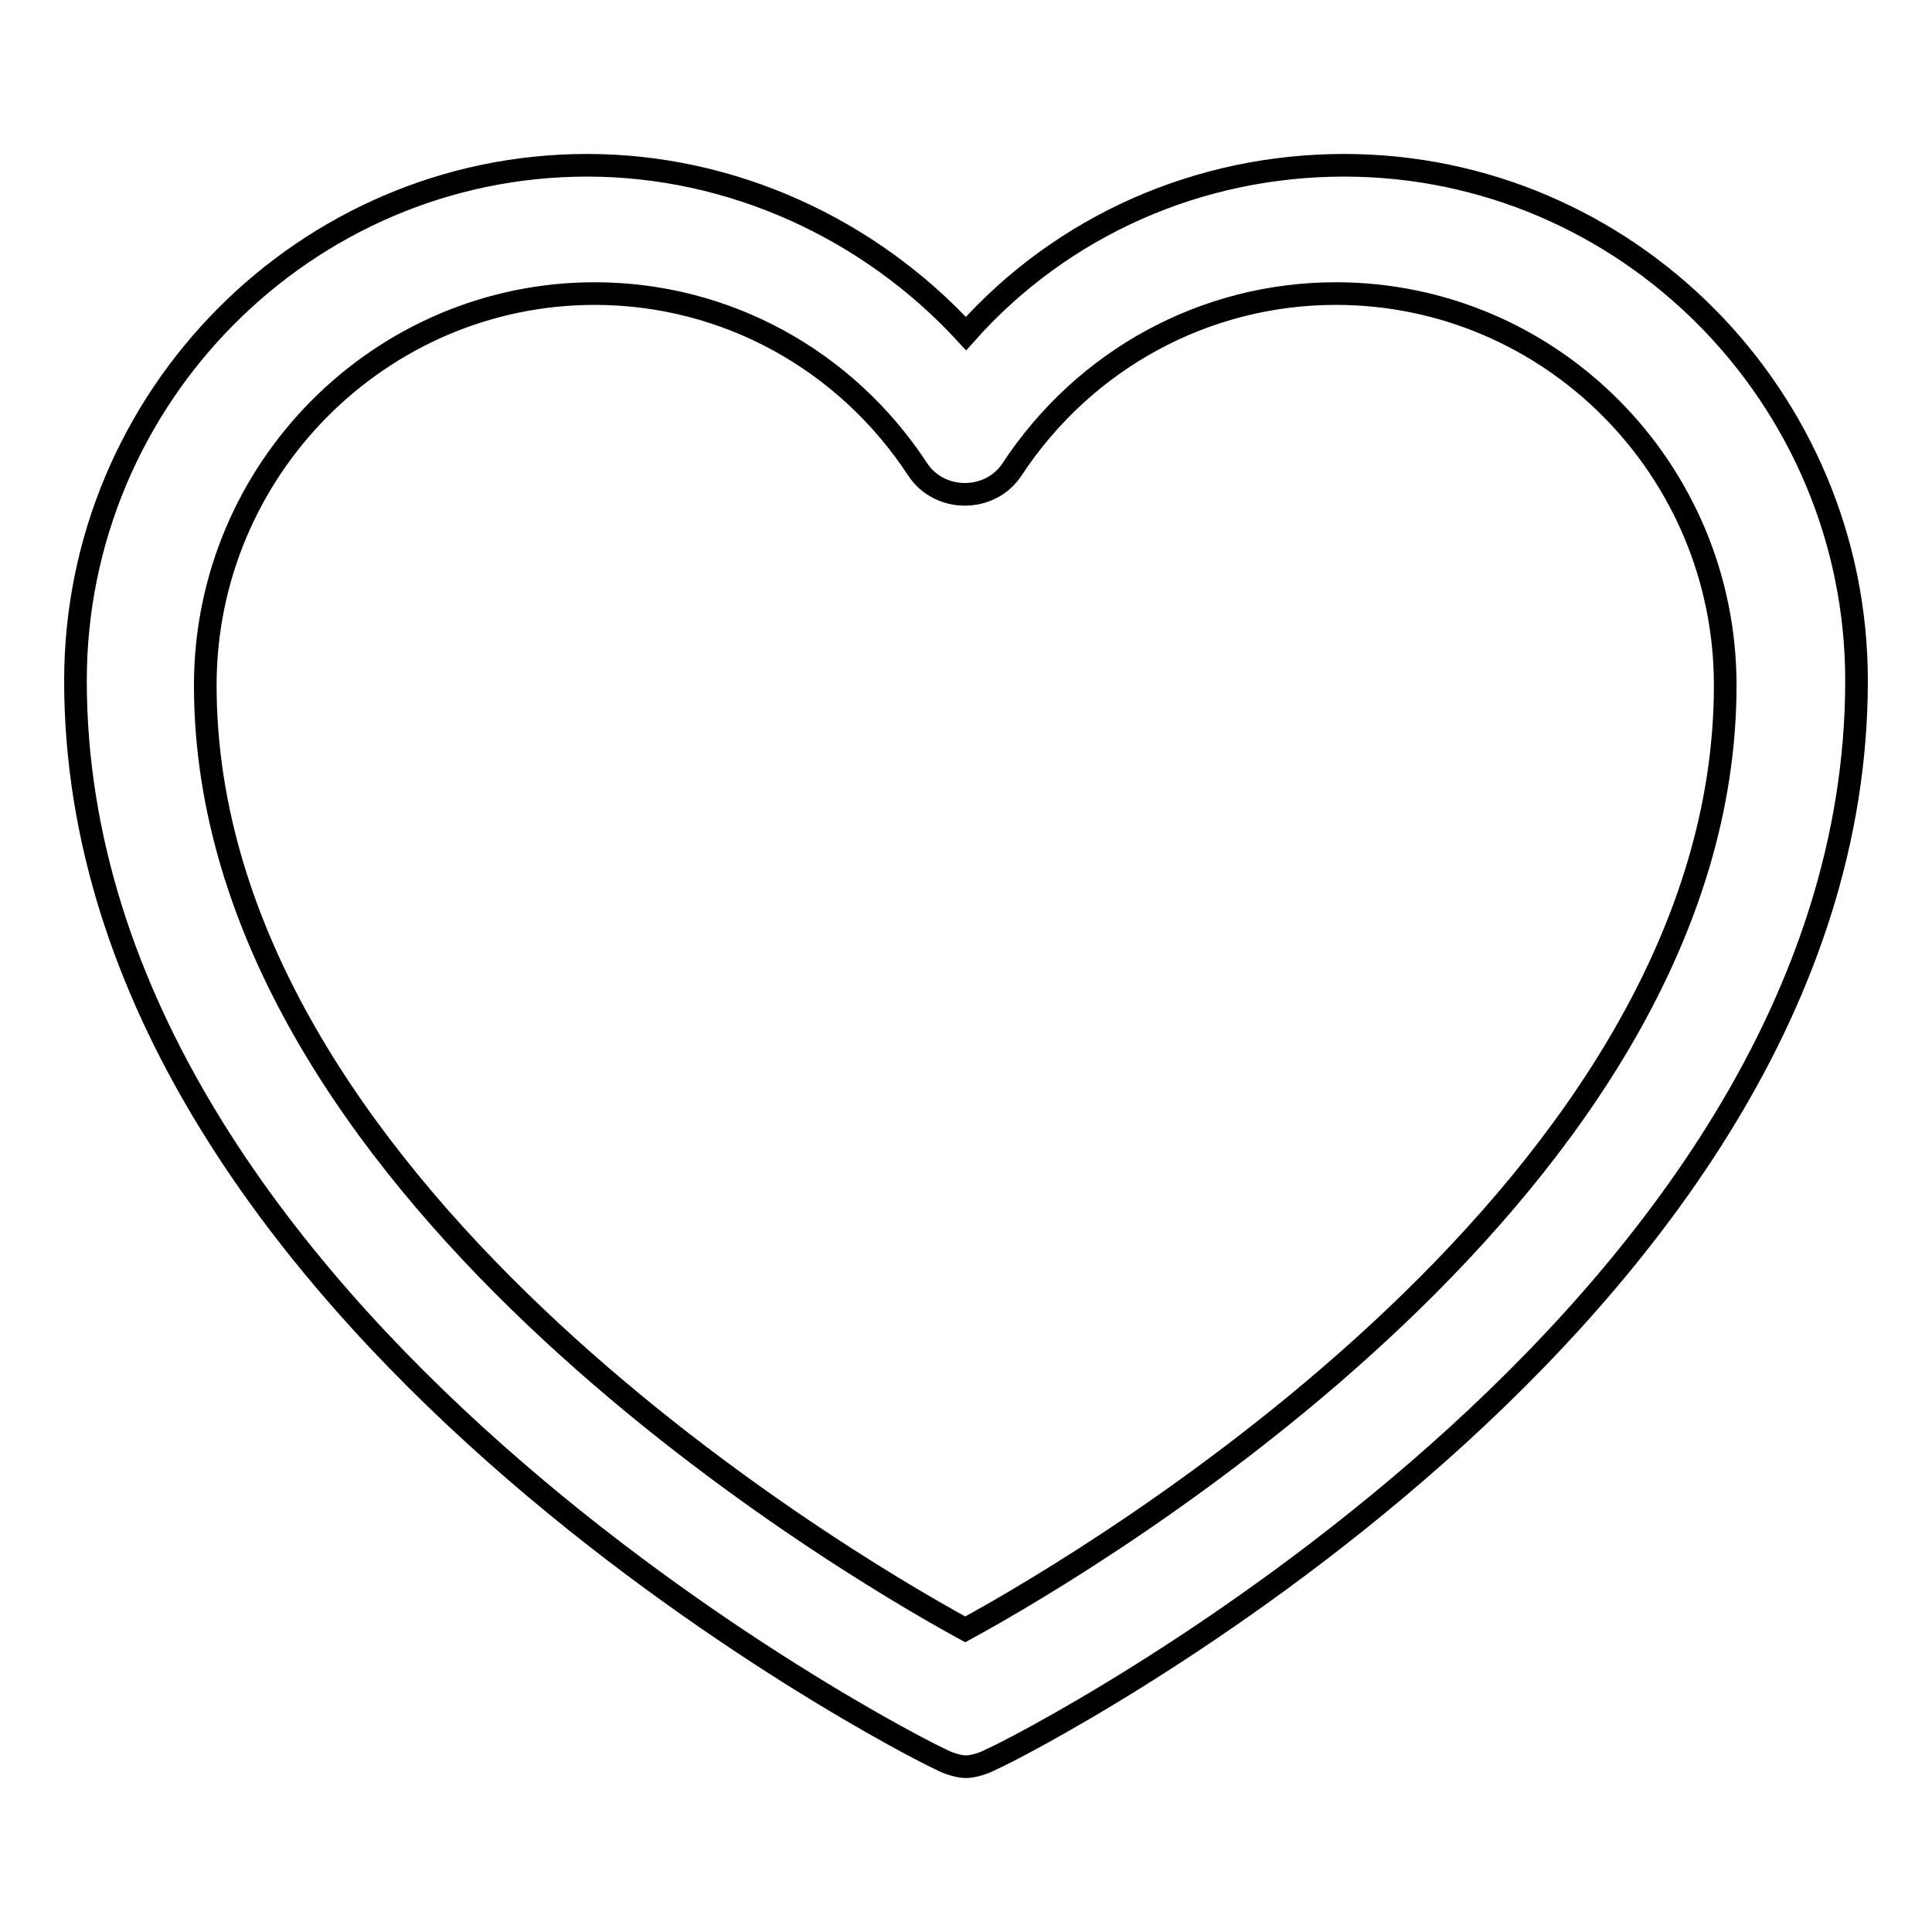 <?xml version="1.0" encoding="utf-8"?>
<!-- Svg Vector Icons : http://www.onlinewebfonts.com/icon -->
<!DOCTYPE svg PUBLIC "-//W3C//DTD SVG 1.1//EN" "http://www.w3.org/Graphics/SVG/1.1/DTD/svg11.dtd">
<svg version="1.1" xmlns="http://www.w3.org/2000/svg" xmlns:xlink="http://www.w3.org/1999/xlink" x="0px" y="0px" viewBox="0 0 256 256" enable-background="new 0 0 256 256" xml:space="preserve">
<g><g><path stroke-width="3" fill-opacity="0" stroke="#000000"  d="M128,234.1c-1,0-2.5-0.5-3.4-1C120.1,231.1,10,174.7,10,90.2c0-37.6,30.5-68.3,67.8-68.3c19.2,0,37.4,8.4,50.2,22.3c12.8-14.4,31-22.3,50.1-22.3c37.4,0,67.9,30.7,67.9,68.3c0,84.6-110.1,141-114.6,142.9C130.5,233.6,129,234.1,128,234.1L128,234.1z M78.8,38.9c-28.4,0-51.6,23.3-51.6,51.9c0,65.9,82.9,115.4,100.7,125.1c17.8-9.7,100.7-59.1,100.7-125.1c0-28.6-23.1-51.9-51.6-51.9c-17.3,0-33.3,8.7-42.9,23.3c-2.9,4.4-9.6,4.4-12.5,0C112.1,47.7,96.2,38.9,78.8,38.9L78.8,38.9z"/></g></g>
</svg>